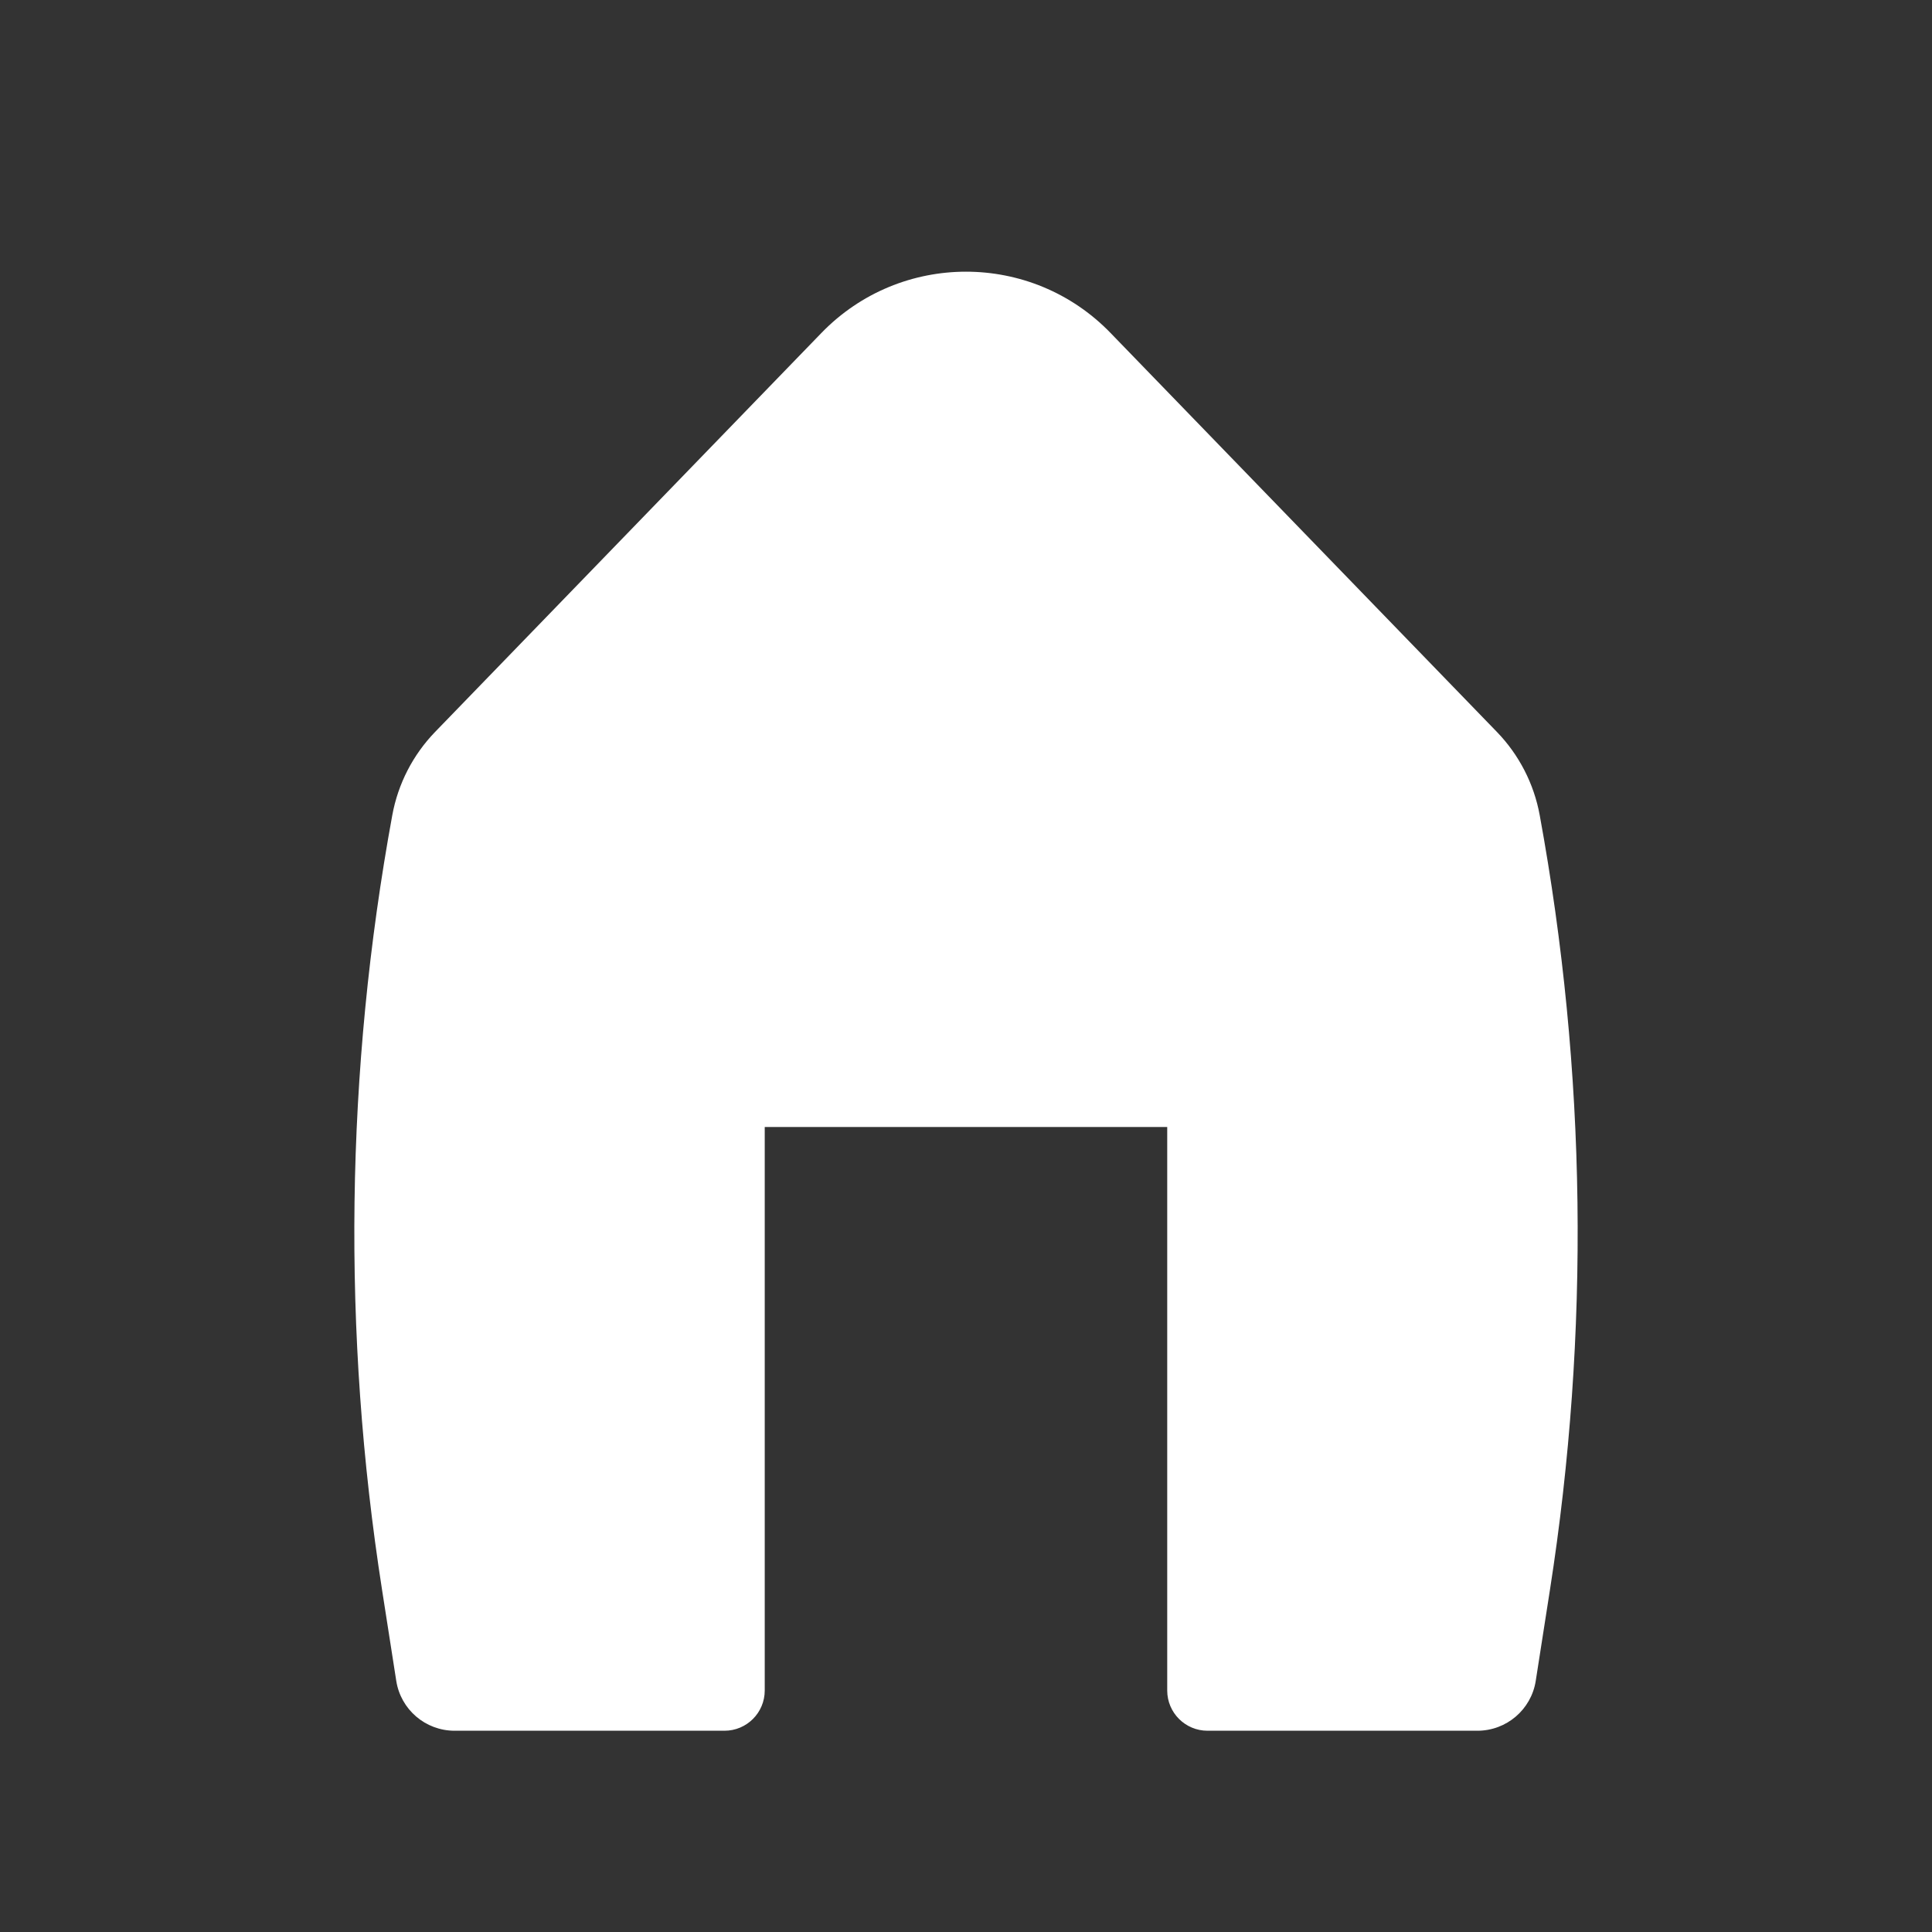 <svg width="40" height="40" viewBox="0 0 40 40" fill="none" xmlns="http://www.w3.org/2000/svg">
<rect x="0" y="0" width="40" height="40" fill="#333333" stroke="none"/>
<path d="M22.993 6.894C21.356 5.202 18.644 5.202 17.006 6.894L9.009 15.153C8.55 15.627 8.241 16.227 8.122 16.877C7.151 22.173 7.079 27.596 7.91 32.916L8.204 34.8C8.297 35.395 8.809 35.833 9.412 35.833H15C15.46 35.833 15.833 35.46 15.833 35V23.333H24.166V35C24.166 35.46 24.54 35.833 25 35.833H30.588C31.19 35.833 31.703 35.395 31.796 34.8L32.09 32.916C32.921 27.596 32.849 22.173 31.878 16.877C31.759 16.227 31.45 15.627 30.991 15.153L22.993 6.894Z" fill="white"/>
</svg>
